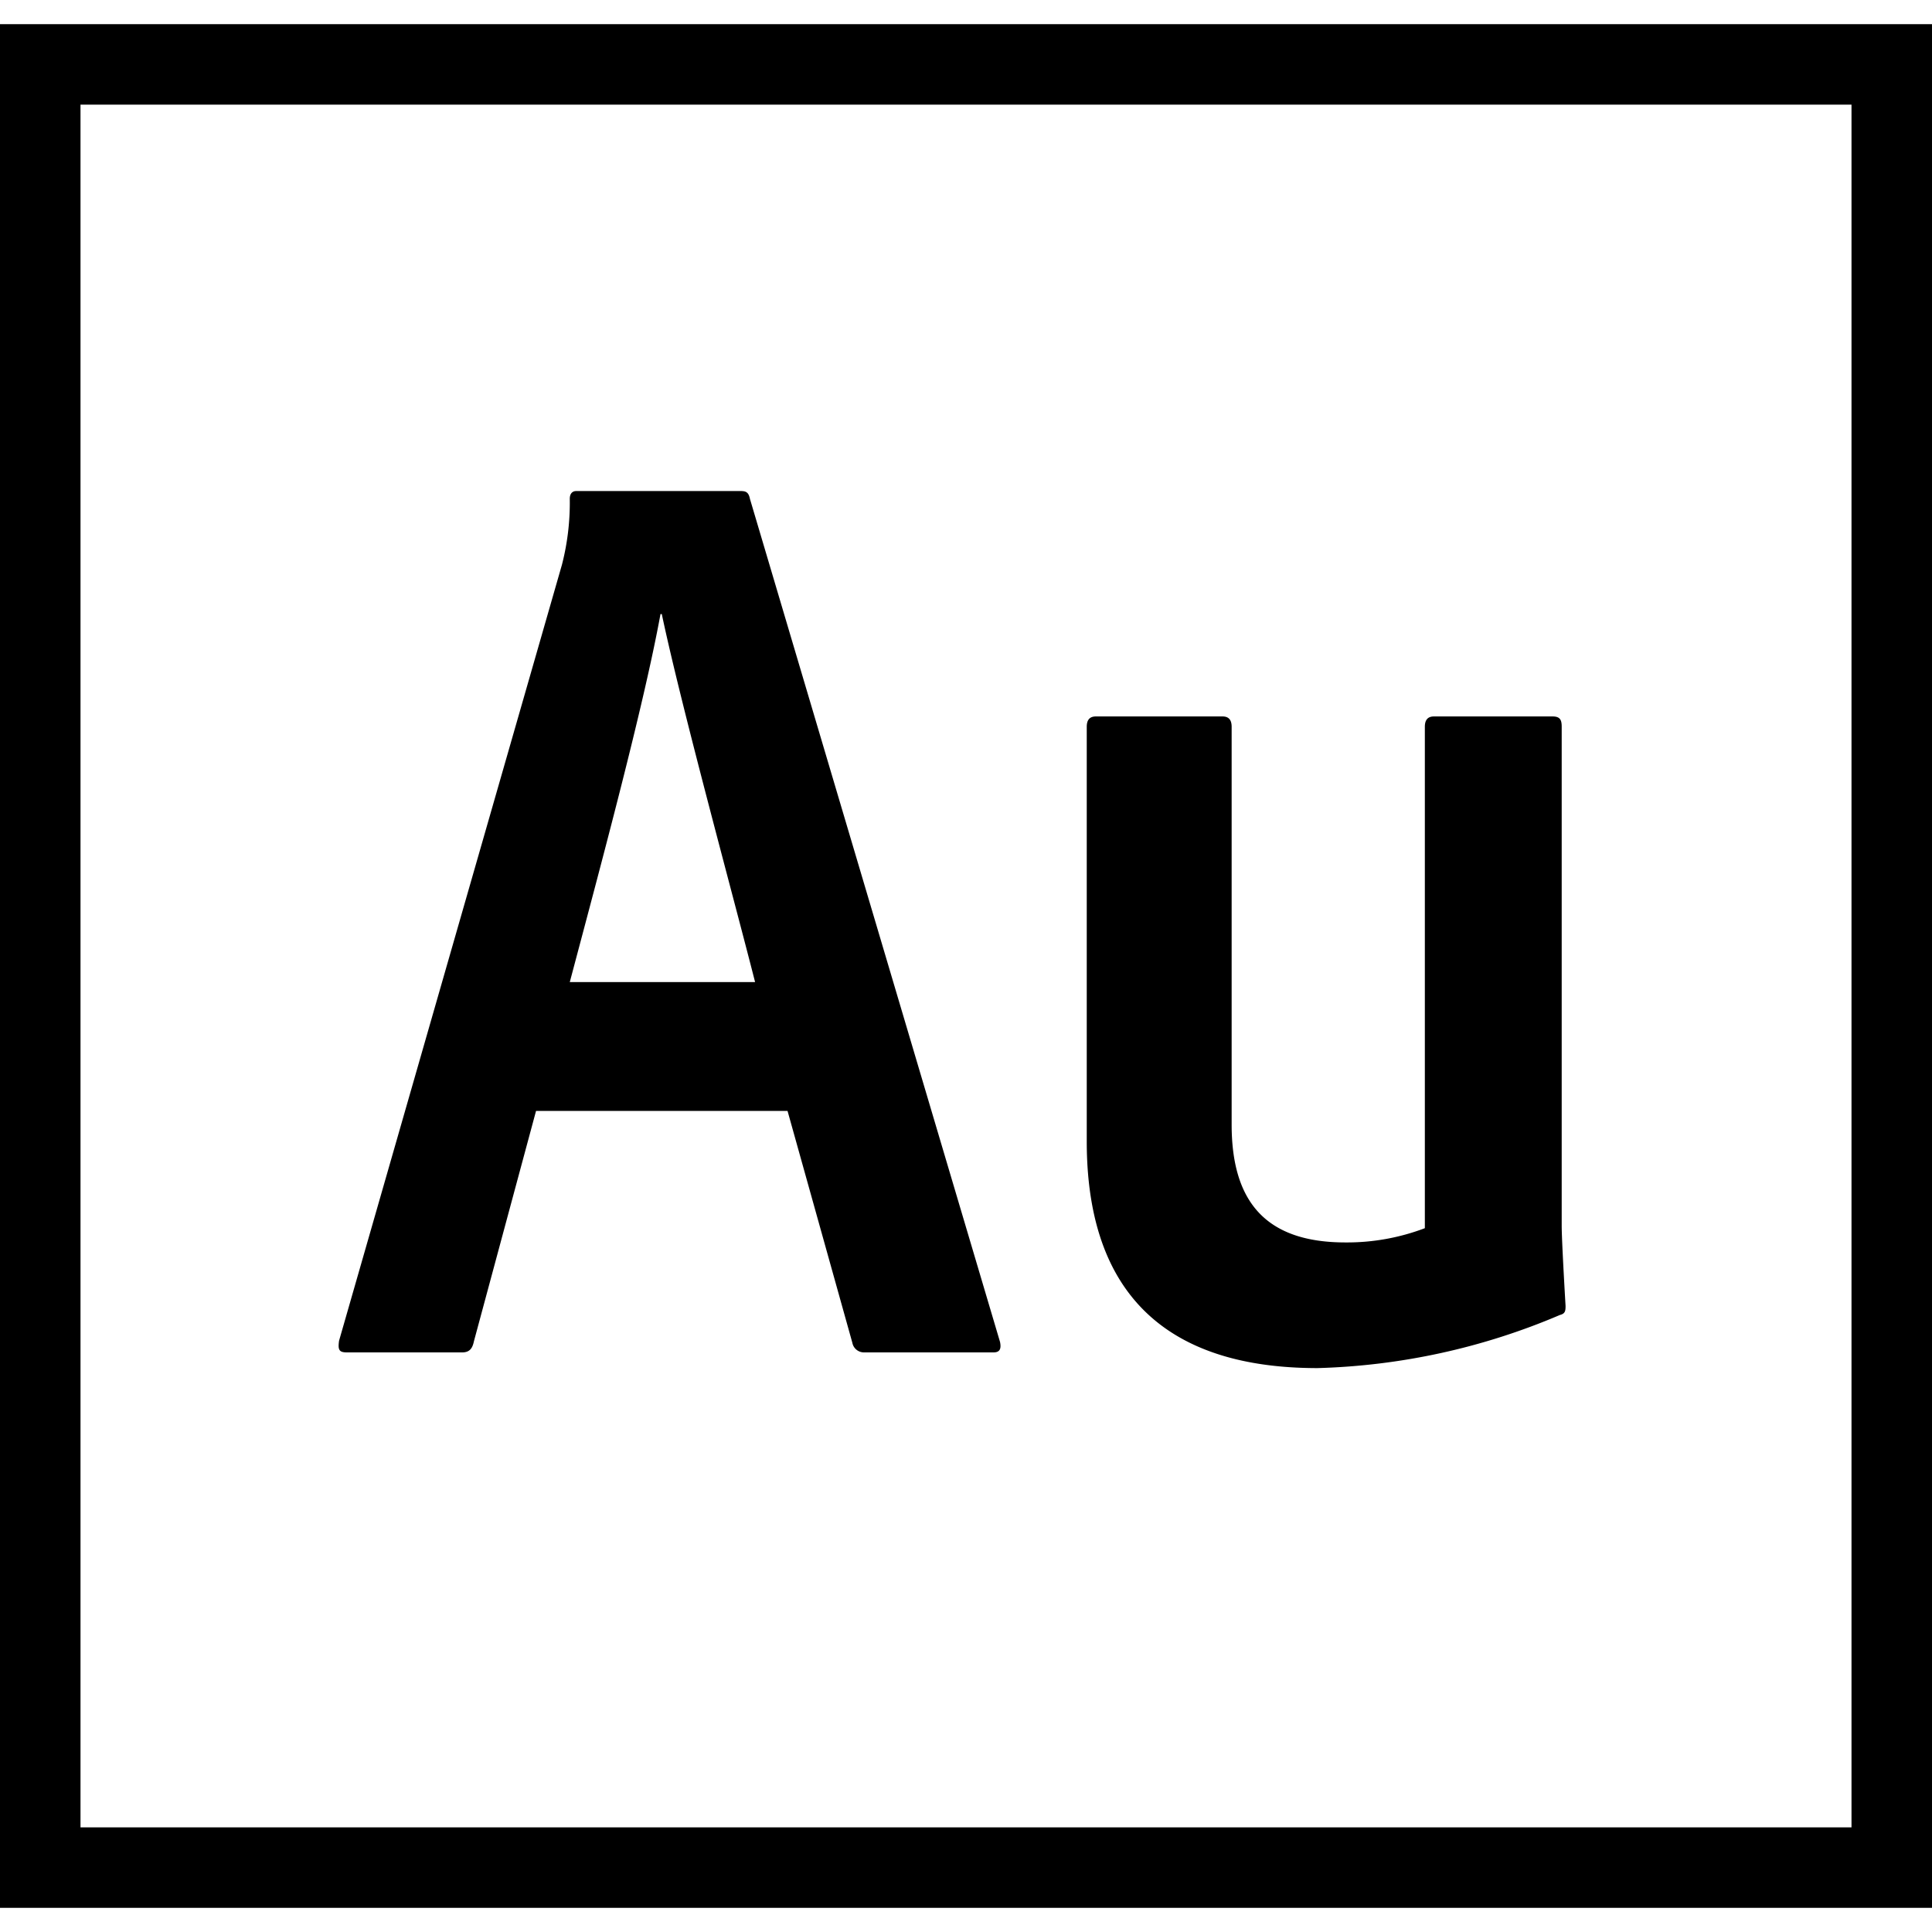 <svg role="img" viewBox="0 0 24 24" xmlns="http://www.w3.org/2000/svg"><title>Adobe Audition icon</title><path d="M0 .3v23.4h24V.3zm1 1h22v21.4H1zM6.659 13.8l-.772 2.863c-.017.081-.049.137-.145.137H4.309c-.097 0-.113-.032-.097-.145l2.769-9.641a3.091 3.091 0 0 0 .097-.817c0-.065.032-.097.08-.097h2.045c.064 0 .097.016.113.097l3.107 10.474c.016.081 0 .129-.081.129h-1.61a.147.147 0 0 1-.144-.12l-.805-2.88zm2.721-1.6c-.274-1.079-.918-3.429-1.159-4.572h-.016c-.209 1.143-.725 3.059-1.127 4.572zm10.02 3.025c0 .112.016.45.048.998 0 .064-.006.096-.07.112a8.232 8.232 0 0 1-3.012.66c-1.465 0-2.866-.563-2.866-2.817V9.029c0-.081.032-.129.113-.129h1.574c.081 0 .113.048.113.129v4.94c0 .95.415 1.465 1.413 1.465a2.724 2.724 0 0 0 .987-.177V9.029c0-.081.032-.129.113-.129h1.474c.097 0 .113.048.113.129v6.196z"/></svg>
